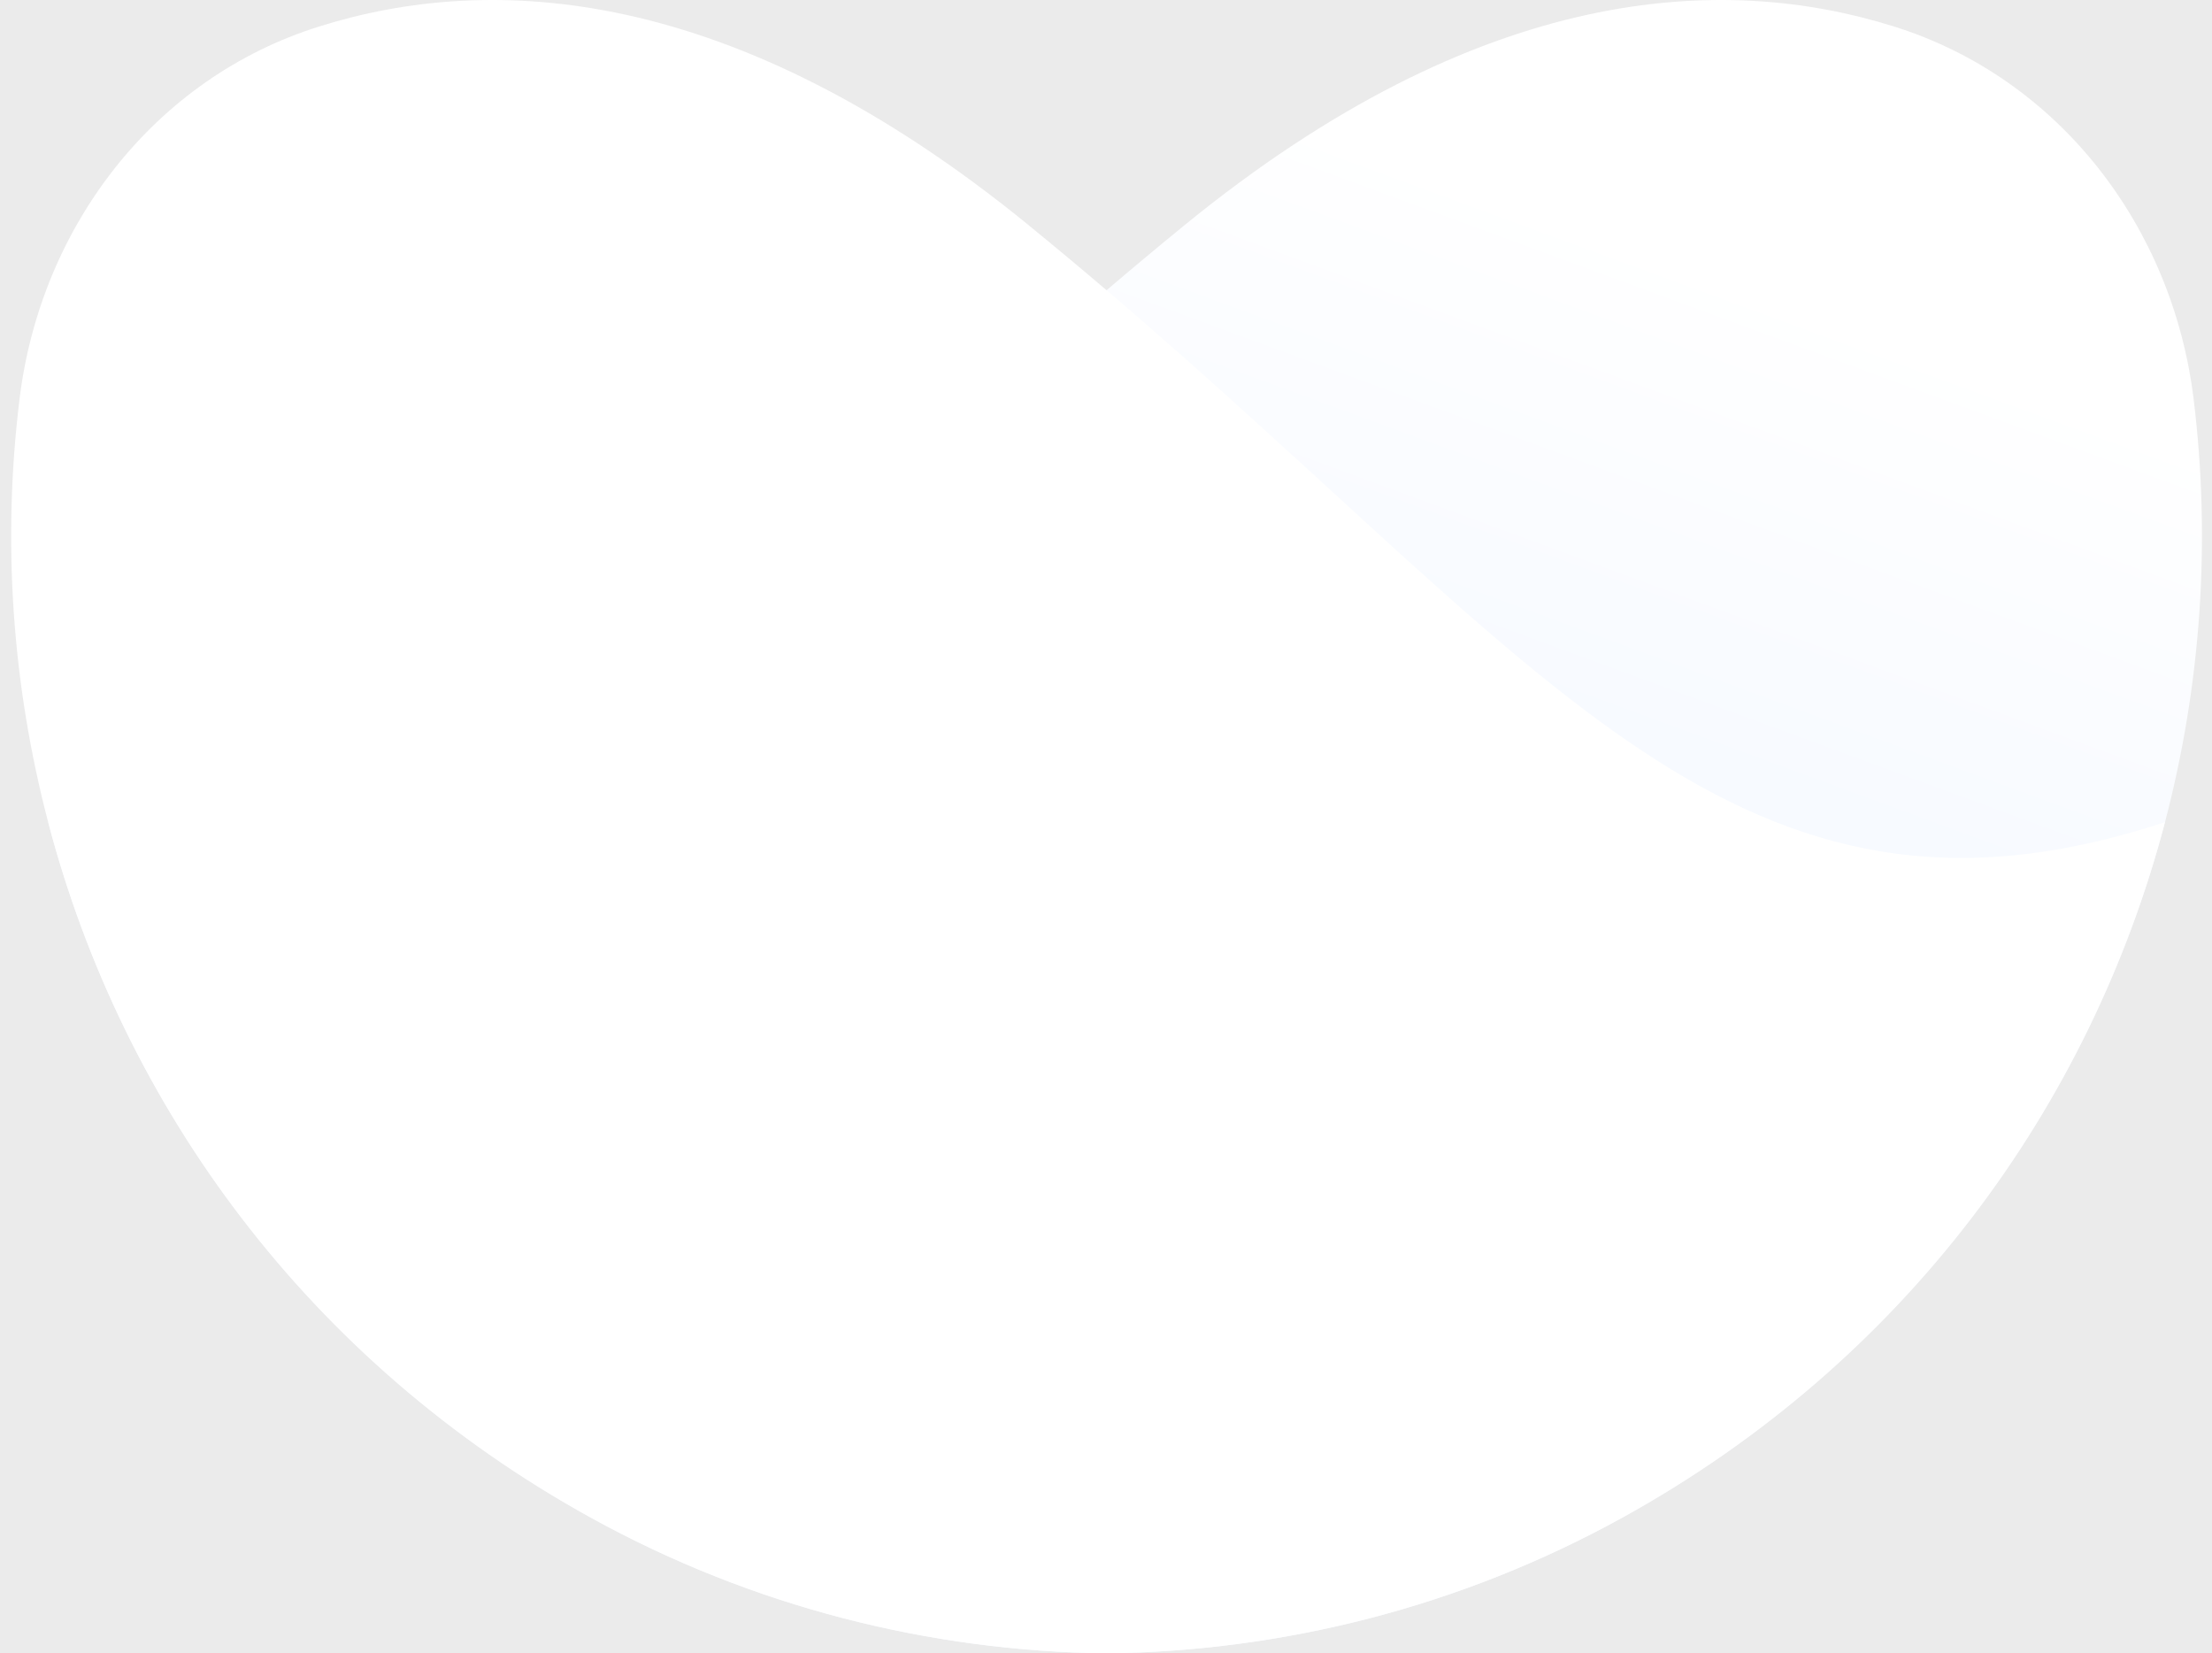 <svg width="190" height="142" opacity="0.1" viewBox="0 0 190 142" fill="none" xmlns="http://www.w3.org/2000/svg">
<rect x="0" y="0" width="190" height="142" fill="#333333" stroke="none"/>
<path d="M185.963 70.609C179.564 94.98 163.626 116.936 139.378 130.328C125.456 138.018 110.217 141.814 95.051 142C79.885 141.814 64.646 138.018 50.724 130.328C26.475 116.936 10.538 94.98 4.139 70.609C40.807 82.712 57.033 57.332 95.051 24.925C97.189 23.102 99.396 21.256 101.68 19.395L101.704 19.371C127.237 -1.47 148.031 -2.323 162.672 2.272C176.841 6.7 186.601 19.442 188.417 34.244C189.923 46.467 189.059 58.82 185.963 70.609Z" fill="url(#paint0_linear_2002_5055)"/>
<path d="M185.959 70.609C179.56 94.98 163.622 116.936 139.375 130.328C125.453 138.018 110.214 141.814 95.047 142C79.881 141.814 64.642 138.018 50.72 130.328C26.472 116.936 10.534 94.98 4.136 70.609C1.039 58.82 0.175 46.467 1.682 34.244C3.497 19.442 13.258 6.7 27.427 2.272C42.068 -2.323 62.862 -1.47 88.395 19.371L88.418 19.395C90.702 21.257 92.909 23.102 95.047 24.925C133.065 57.332 149.291 82.712 185.959 70.609Z" fill="white"/>
<defs>
<linearGradient id="paint0_linear_2002_5055" x1="149.545" y1="68.552" x2="164.214" y2="28.705" gradientUnits="userSpaceOnUse">
<stop stop-color="#ABC9FF"/>
<stop offset="1" stop-color="white"/>
</linearGradient>
</defs>
</svg>
